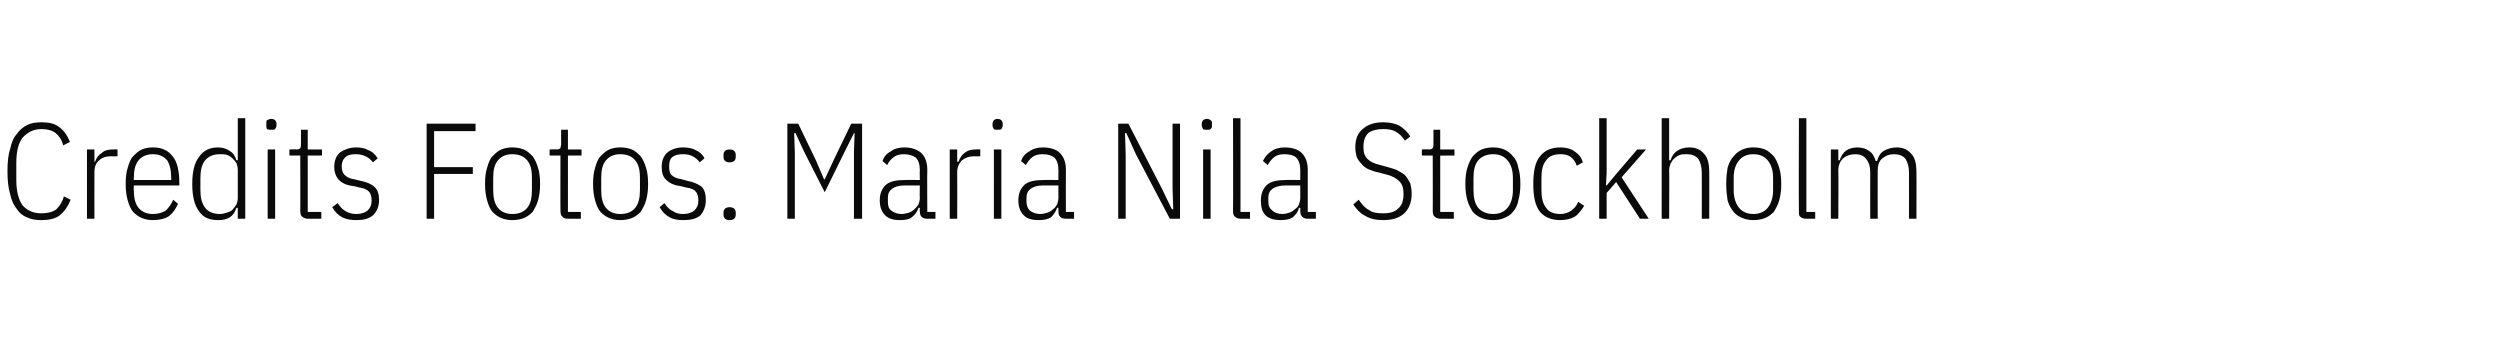 <?xml version="1.0" standalone="no"?><!DOCTYPE svg PUBLIC "-//W3C//DTD SVG 1.1//EN" "http://www.w3.org/Graphics/SVG/1.1/DTD/svg11.dtd"><svg xmlns="http://www.w3.org/2000/svg" version="1.1" width="368px" height="53.4px" viewBox="0 -1 368 53.4" style="top:-1px"><desc>Credits Fotos: Maria Nila Stockholm</desc><defs/><g id="Polygon277524"><path d="m6.1 31.4c-.8 0-1.5-.1-2.1-.4c-.6-.2-1.1-.6-1.5-1.2c-.5-.6-.8-1.3-1-2.2c-.3-1-.4-2.1-.4-3.4c0-1.3.1-2.4.4-3.3c.2-.9.5-1.7 1-2.2c.4-.6.9-1 1.5-1.3c.6-.3 1.3-.4 2.1-.4c1.1 0 2 .2 2.6.7c.7.5 1.2 1.2 1.6 2.2l-1 .5c-.2-.8-.6-1.4-1.1-1.8c-.5-.4-1.2-.6-2.1-.6c-1.2 0-2.1.5-2.8 1.3c-.6.8-.9 2-.9 3.7v2.5c0 1.6.3 2.8.9 3.7c.7.8 1.6 1.2 2.8 1.2c.9 0 1.7-.2 2.2-.6c.5-.5.9-1.1 1.1-1.9l1 .5c-.4 1-.9 1.7-1.6 2.3c-.7.5-1.6.7-2.7.7zm6.7-.2V21h1.1v1.8s.14.02.1 0c.2-.6.5-1 1-1.3c.4-.4 1-.5 1.7-.5c-.04-.04.6 0 .6 0v1s-.92.04-.9 0c-.8 0-1.4.2-1.8.6c-.5.4-.7 1-.7 1.7c-.02 0 0 6.9 0 6.9h-1.1zm9.7.2c-.6 0-1.1-.1-1.6-.3c-.5-.2-.9-.5-1.3-.9c-.4-.5-.6-1-.8-1.7c-.2-.7-.3-1.5-.3-2.4c0-1 .1-1.8.3-2.4c.2-.7.4-1.3.8-1.7c.4-.4.8-.8 1.3-1c.5-.2 1-.3 1.6-.3c1.3 0 2.2.4 2.9 1.3c.7.8 1 2.2 1 4c.02 0 0 .3 0 .3h-6.7s-.04.7 0 .7c0 1.1.2 2 .7 2.6c.5.6 1.2.9 2.1.9c.8 0 1.4-.2 1.9-.5c.4-.4.8-.9 1.1-1.6l.7.6c-.3.7-.7 1.3-1.3 1.8c-.6.4-1.4.6-2.4.6zm0-9.7c-.9 0-1.6.3-2.1.9c-.5.6-.7 1.5-.7 2.6c-.04 0 0 .3 0 .3h5.5s.04-.3 0-.3c0-1.1-.2-2-.6-2.6c-.5-.6-1.2-.9-2.1-.9zM35 29.6h-.2c-.2.6-.5 1.1-1 1.4c-.5.3-1 .4-1.7.4c-1.3 0-2.2-.4-2.8-1.3c-.7-.9-1-2.3-1-4c0-1.8.3-3.1 1-4c.6-.9 1.5-1.4 2.8-1.4c.7 0 1.2.2 1.7.5c.5.3.8.7 1 1.4c-.02-.04.2 0 .2 0v-6.2h1.1v14.8H35v-1.6zm-2.6.9c.3 0 .7-.1 1-.2c.3-.1.6-.2.8-.4c.2-.2.4-.5.6-.8c.1-.2.2-.6.2-.9V24c0-.4-.1-.7-.2-1c-.2-.3-.4-.5-.6-.7c-.2-.2-.5-.4-.8-.5c-.3-.1-.7-.1-1-.1c-1 0-1.7.3-2.2.9c-.5.6-.7 1.5-.7 2.6v1.8c0 1.1.2 1.9.7 2.6c.5.6 1.2.9 2.2.9zm7.5-12.4c-.2 0-.4 0-.6-.1c-.1-.2-.1-.3-.1-.5v-.3c0-.2 0-.4.1-.5c.2-.1.4-.2.6-.2c.3 0 .5.1.6.2c.1.1.2.3.2.5v.3c0 .2-.1.3-.2.5c-.1.1-.3.1-.6.1zm-.5 2.9h1.1v10.2h-1.1V21zm6 10.2c-.4 0-.7-.1-.9-.3c-.2-.1-.3-.4-.3-.9c.02.04 0-8.1 0-8.1h-1.6v-.9s1.1-.04 1.1 0c.3 0 .4-.1.5-.2c.1-.2.1-.3.1-.6c.02 0 0-2.1 0-2.1h1v2.9h2.1v.9h-2.1v8.3h2v1h-1.9zm7.1.2c-.8 0-1.5-.1-2.1-.4c-.6-.3-1.1-.8-1.5-1.5l.8-.6c.4.6.8 1 1.2 1.2c.5.3 1 .4 1.6.4c.7 0 1.2-.2 1.6-.5c.4-.4.6-.8.6-1.5c0-.5-.1-1-.4-1.3c-.3-.3-.7-.5-1.4-.6l-.8-.2c-1-.1-1.7-.4-2.2-.9c-.4-.4-.7-1.1-.7-1.9c0-1 .3-1.7.9-2.2c.6-.4 1.4-.7 2.3-.7c.7 0 1.3.1 1.8.4c.6.2 1 .6 1.4 1.2l-.7.6c-.6-.8-1.5-1.2-2.5-1.2c-.7 0-1.2.1-1.5.4c-.4.3-.6.8-.6 1.4c0 .6.2 1.1.5 1.3c.3.3.7.5 1.4.6l.8.2c1 .2 1.7.5 2.1.9c.5.4.7 1.1.7 1.9c0 1-.3 1.7-.9 2.3c-.6.5-1.4.7-2.4.7zm10.3-.2v-14h7.2v1.1h-6.1v5.3h5.7v1h-5.7v6.6h-1.1zm12.6.2c-.6 0-1.1-.1-1.6-.3c-.5-.2-.9-.5-1.3-.9c-.4-.5-.6-1-.8-1.7c-.2-.7-.3-1.5-.3-2.4c0-1 .1-1.8.3-2.4c.2-.7.4-1.3.8-1.7c.4-.4.8-.8 1.3-1c.5-.2 1-.3 1.6-.3c.6 0 1.2.1 1.7.3c.5.2.9.6 1.3 1c.3.4.6 1 .8 1.7c.2.6.3 1.4.3 2.4c0 .9-.1 1.7-.3 2.4c-.2.7-.5 1.2-.8 1.7c-.4.4-.8.7-1.3.9c-.5.2-1.1.3-1.7.3zm0-.9c1 0 1.7-.3 2.2-.9c.5-.6.7-1.5.7-2.6v-1.8c0-1.2-.2-2-.7-2.6c-.5-.6-1.2-.9-2.2-.9c-.9 0-1.6.3-2.1.9c-.5.6-.7 1.4-.7 2.6v1.8c0 1.1.2 2 .7 2.6c.5.6 1.2.9 2.1.9zm8.3.7c-.5 0-.8-.1-.9-.3c-.2-.1-.3-.4-.3-.9c-.02.04 0-8.1 0-8.1h-1.6v-.9s1.06-.04 1.1 0c.2 0 .4-.1.5-.2c0-.2.1-.3.1-.6c-.02 0 0-2.1 0-2.1h1v2.9h2v.9h-2v8.3h1.9v1h-1.8zm7.6.2c-.6 0-1.1-.1-1.6-.3c-.5-.2-.9-.5-1.3-.9c-.4-.5-.6-1-.8-1.7c-.2-.7-.3-1.5-.3-2.4c0-1 .1-1.8.3-2.4c.2-.7.4-1.3.8-1.7c.4-.4.8-.8 1.3-1c.5-.2 1-.3 1.6-.3c.6 0 1.2.1 1.7.3c.5.2.9.6 1.3 1c.3.4.6 1 .8 1.7c.2.6.3 1.4.3 2.4c0 .9-.1 1.7-.3 2.4c-.2.7-.5 1.2-.8 1.7c-.4.4-.8.7-1.3.9c-.5.2-1.1.3-1.7.3zm0-.9c1 0 1.7-.3 2.2-.9c.5-.6.7-1.5.7-2.6v-1.8c0-1.2-.2-2-.7-2.6c-.5-.6-1.2-.9-2.2-.9c-.9 0-1.6.3-2.1.9c-.5.6-.7 1.4-.7 2.6v1.8c0 1.1.2 2 .7 2.6c.5.6 1.2.9 2.1.9zm9.3.9c-.8 0-1.5-.1-2-.4c-.6-.3-1.1-.8-1.5-1.5l.7-.6c.4.6.8 1 1.3 1.2c.4.3.9.4 1.5.4c.7 0 1.2-.2 1.6-.5c.4-.4.6-.8.6-1.5c0-.5-.1-1-.4-1.3c-.2-.3-.7-.5-1.4-.6l-.8-.2c-.9-.1-1.6-.4-2.1-.9c-.5-.4-.7-1.1-.7-1.9c0-1 .3-1.7.9-2.2c.5-.4 1.3-.7 2.2-.7c.7 0 1.4.1 1.9.4c.5.2 1 .6 1.3 1.2l-.7.6c-.6-.8-1.4-1.2-2.4-1.2c-.7 0-1.2.1-1.6.4c-.4.3-.5.8-.5 1.4c0 .6.1 1.1.4 1.3c.3.3.8.5 1.5.6l.7.2c1 .2 1.7.5 2.2.9c.4.4.6 1.1.6 1.9c0 1-.3 1.7-.8 2.3c-.6.5-1.4.7-2.5.7zm7.7-.8c0 .5-.3.8-.9.8c-.6 0-.9-.3-.9-.8v-.3c0-.5.3-.8.9-.8c.6 0 .9.3.9.8c.02.02 0 .3 0 .3c0 0 .02-.02 0 0zm0-8.5c0 .5-.3.8-.9.8c-.6 0-.9-.3-.9-.8v-.3c0-.5.3-.8.9-.8c.6 0 .9.3.9.8c.02 0 0 .3 0 .3c0 0 .02-.04 0 0zm17.4-.7l.1-2.8h-.1l-1.4 2.8l-2.9 5.9l-3-5.9l-1.3-2.8h-.2l.1 2.8v9.8h-1.1v-14h1.6l2.6 5.4l1.2 2.8h.1l1.3-2.8l2.6-5.4h1.6v14h-1.2v-9.8zm10.8 9.8c-.8 0-1.1-.4-1.1-1.1c-.04.02 0-.5 0-.5c0 0-.2-.04-.2 0c-.2.6-.5 1-1 1.4c-.4.3-1 .4-1.7.4c-1 0-1.7-.2-2.2-.7c-.5-.5-.8-1.2-.8-2.2c0-1 .3-1.7.9-2.3c.6-.5 1.5-.7 2.7-.7c.04-.04 2.3 0 2.3 0c0 0-.04-1.4 0-1.4c0-.9-.2-1.5-.6-1.9c-.4-.3-1-.5-1.7-.5c-.6 0-1.1.1-1.5.4c-.4.3-.8.7-1 1.2l-.7-.6c.2-.6.6-1.1 1.2-1.4c.5-.4 1.2-.6 2-.6c1.1 0 1.9.3 2.5.8c.6.6.9 1.4.9 2.5c-.04 0 0 6.2 0 6.2h1.2v1h-1.2zm-3.8-.7c.4 0 .7-.1 1.1-.2c.3-.1.6-.3.8-.5c.2-.2.4-.4.6-.7c.1-.3.2-.6.2-1c-.04.01 0-1.8 0-1.8h-2.3c-.8 0-1.4.2-1.8.5c-.4.3-.6.7-.6 1.3v.6c0 .6.1 1 .5 1.3c.4.3.9.5 1.5.5zm7.1.7V21h1.1v1.8s.18.02.2 0c.2-.6.5-1 .9-1.3c.5-.4 1-.5 1.7-.5c0-.04.6 0 .6 0v1s-.88.04-.9 0c-.7 0-1.3.2-1.8.6c-.4.4-.7 1-.7 1.7c.02 0 0 6.9 0 6.9h-1.1zm7-13.1c-.2 0-.4 0-.5-.1c-.1-.2-.2-.3-.2-.5v-.3c0-.2.1-.4.2-.5c.1-.1.3-.2.5-.2c.3 0 .5.1.6.2c.1.1.2.3.2.5v.3c0 .2-.1.3-.2.5c-.1.1-.3.1-.6.1zm-.5 2.9h1.1v10.2h-1.1V21zm10.6 10.2c-.8 0-1.1-.4-1.1-1.1c-.02.02 0-.5 0-.5c0 0-.18-.04-.2 0c-.2.6-.5 1-.9 1.4c-.5.3-1.1.4-1.8.4c-1 0-1.7-.2-2.2-.7c-.5-.5-.8-1.2-.8-2.2c0-1 .3-1.7.9-2.3c.6-.5 1.5-.7 2.8-.7c-.04-.04 2.2 0 2.2 0c0 0-.02-1.4 0-1.4c0-.9-.2-1.5-.6-1.9c-.4-.3-.9-.5-1.7-.5c-.6 0-1.1.1-1.5.4c-.4.3-.7.7-1 1.2l-.7-.6c.2-.6.6-1.1 1.2-1.4c.5-.4 1.2-.6 2-.6c1.1 0 2 .3 2.5.8c.6.6.9 1.4.9 2.5c-.02 0 0 6.2 0 6.2h1.2v1h-1.2zm-3.8-.7c.4 0 .8-.1 1.1-.2c.3-.1.6-.3.8-.5c.3-.2.4-.4.6-.7c.1-.3.2-.6.2-1c-.02.01 0-1.8 0-1.8h-2.3c-.8 0-1.4.2-1.8.5c-.4.3-.6.7-.6 1.3v.6c0 .6.2 1 .5 1.3c.4.3.9.5 1.5.5zm14.1-8.8l-1.4-3.1h-.2l.1 3.1v9.5h-1.1v-14h1.5l4.9 9.5l1.5 3.1h.2l-.1-3.1v-9.5h1.1v14h-1.5l-5-9.5zm10.5-3.6c-.3 0-.5 0-.6-.1c-.1-.2-.2-.3-.2-.5v-.3c0-.2.1-.4.2-.5c.1-.1.3-.2.6-.2c.2 0 .4.1.5.2c.2.1.2.3.2.5v.3c0 .2 0 .3-.2.5c-.1.1-.3.1-.5.1zm-.6 2.9h1.1v10.2h-1.1V21zm5.6 10.2c-.4 0-.7-.1-.9-.3c-.2-.1-.3-.4-.3-.9c.04.04 0-13.6 0-13.6h1.1v13.8h1.4v1h-1.3zm9.8 0c-.7 0-1.1-.4-1.1-1.1v-.5s-.16-.04-.2 0c-.1.6-.5 1-.9 1.4c-.5.3-1.1.4-1.8.4c-.9 0-1.7-.2-2.2-.7c-.5-.5-.7-1.2-.7-2.2c0-1 .3-1.7.9-2.3c.6-.5 1.5-.7 2.7-.7c-.02-.04 2.2 0 2.2 0v-1.4c0-.9-.2-1.5-.6-1.9c-.3-.3-.9-.5-1.7-.5c-.6 0-1.1.1-1.5.4c-.4.3-.7.7-1 1.2l-.7-.6c.3-.6.7-1.1 1.2-1.4c.5-.4 1.2-.6 2-.6c1.1 0 2 .3 2.5.8c.6.6.9 1.4.9 2.5v6.2h1.2v1h-1.2zm-3.7-.7c.3 0 .7-.1 1-.2c.3-.1.6-.3.8-.5c.3-.2.5-.4.6-.7c.1-.3.2-.6.2-1v-1.8h-2.2c-.8 0-1.5.2-1.9.5c-.4.3-.6.7-.6 1.3v.6c0 .6.2 1 .6 1.3c.3.3.8.5 1.5.5zm14.8.9c-1.1 0-1.9-.2-2.6-.6c-.8-.4-1.3-1-1.8-1.7l.8-.7c.5.7.9 1.2 1.5 1.5c.5.4 1.2.5 2.1.5c1 0 1.7-.2 2.2-.7c.6-.5.8-1.2.8-2.2c0-.8-.2-1.4-.6-1.8c-.4-.4-1-.8-1.9-1l-1.1-.3c-.6-.1-1.1-.3-1.6-.5c-.4-.2-.8-.5-1-.8c-.3-.3-.5-.6-.7-1c-.1-.4-.2-.9-.2-1.4c0-1.3.4-2.2 1.2-2.8c.7-.6 1.7-.9 2.9-.9c1 0 1.8.2 2.4.5c.6.4 1.2.9 1.6 1.6l-.8.6c-.4-.6-.8-1-1.3-1.3c-.5-.3-1.1-.4-1.9-.4c-.9 0-1.7.2-2.2.6c-.5.5-.7 1.1-.7 2.1c0 .8.2 1.3.6 1.7c.4.4 1 .7 1.9.9l1.1.3c.6.2 1.2.3 1.6.6c.4.2.8.4 1.1.8c.2.3.4.6.6 1c.1.5.2.9.2 1.5c0 1.3-.4 2.3-1.2 3c-.7.6-1.7.9-3 .9zm8.5-.2c-.4 0-.7-.1-.9-.3c-.2-.1-.3-.4-.3-.9c.02.04 0-8.1 0-8.1h-1.6v-.9s1.1-.04 1.1 0c.2 0 .4-.1.5-.2c.1-.2.1-.3.1-.6c.02 0 0-2.1 0-2.1h1v2.9h2.1v.9H212v8.3h2v1h-1.9zm7.7.2c-.6 0-1.2-.1-1.7-.3c-.5-.2-.9-.5-1.3-.9c-.3-.5-.6-1-.8-1.7c-.2-.7-.3-1.5-.3-2.4c0-1 .1-1.8.3-2.4c.2-.7.5-1.3.8-1.7c.4-.4.8-.8 1.3-1c.5-.2 1.1-.3 1.7-.3c.6 0 1.1.1 1.6.3c.5.2 1 .6 1.3 1c.4.4.7 1 .8 1.7c.2.6.3 1.4.3 2.4c0 .9-.1 1.7-.3 2.4c-.1.7-.4 1.2-.8 1.7c-.3.4-.8.7-1.3.9c-.5.2-1 .3-1.6.3zm0-.9c.9 0 1.6-.3 2.1-.9c.5-.6.8-1.5.8-2.6v-1.8c0-1.2-.3-2-.8-2.6c-.5-.6-1.2-.9-2.1-.9c-.9 0-1.7.3-2.2.9c-.5.6-.7 1.4-.7 2.6v1.8c0 1.1.2 2 .7 2.6c.5.6 1.3.9 2.2.9zm9.9.9c-1.3 0-2.3-.4-3-1.2c-.7-.9-1-2.2-1-4.1c0-1.9.3-3.3 1-4.1c.7-.9 1.7-1.3 3-1.3c.8 0 1.6.2 2.1.6c.6.4 1 .9 1.2 1.6l-.9.5c-.2-.6-.5-1-.9-1.3c-.4-.3-.9-.4-1.5-.4c-1 0-1.7.3-2.1.9c-.5.6-.7 1.4-.7 2.6v1.8c0 1.1.2 2 .7 2.6c.4.6 1.1.9 2.1.9c.6 0 1.2-.2 1.6-.5c.4-.3.8-.7 1-1.3l.9.6c-.4.6-.8 1.2-1.4 1.6c-.5.3-1.3.5-2.1.5zm5.7-15h1.1v8l-.1 1.9h.1l1.5-1.8l3-3.5h1.3l-3.6 4.1l4 6.1h-1.3l-3.5-5.4l-1.4 1.6v3.8h-1.1V16.4zm9.2 0h1.1v6.2s.2-.04.2 0c.2-.6.5-1.1 1-1.4c.4-.3 1-.5 1.8-.5c.9 0 1.6.3 2.1.9c.6.6.8 1.5.8 2.8c.02-.04 0 6.8 0 6.8h-1.1s.02-6.79 0-6.8c0-.9-.2-1.5-.5-2c-.4-.5-1-.7-1.7-.7c-.4 0-.7 0-1 .1c-.3.1-.6.3-.8.5c-.3.2-.4.5-.6.8c-.1.3-.2.6-.2 1c.04-.01 0 7.1 0 7.1h-1.1V16.4zm13.5 15c-.6 0-1.1-.1-1.6-.3c-.5-.2-1-.5-1.3-.9c-.4-.5-.7-1-.9-1.7c-.1-.7-.2-1.5-.2-2.4c0-1 .1-1.8.2-2.4c.2-.7.5-1.3.9-1.7c.3-.4.8-.8 1.3-1c.5-.2 1-.3 1.6-.3c.6 0 1.2.1 1.7.3c.5.2.9.6 1.3 1c.3.4.6 1 .8 1.7c.2.6.3 1.4.3 2.4c0 .9-.1 1.7-.3 2.4c-.2.7-.5 1.2-.8 1.7c-.4.4-.8.7-1.3.9c-.5.2-1.1.3-1.7.3zm0-.9c.9 0 1.6-.3 2.1-.9c.5-.6.8-1.5.8-2.6v-1.8c0-1.2-.3-2-.8-2.6c-.5-.6-1.2-.9-2.1-.9c-.9 0-1.6.3-2.1.9c-.5.6-.8 1.4-.8 2.6v1.8c0 1.1.3 2 .8 2.6c.5.6 1.2.9 2.1.9zm7.8.7c-.4 0-.7-.1-.9-.3c-.2-.1-.2-.4-.2-.9c-.04.04 0-13.6 0-13.6h1.1v13.8h1.3v1h-1.3zm3.6 0V21h1.1v1.6s.2-.04.2 0c.2-.6.5-1.1.9-1.4c.4-.3 1-.5 1.7-.5c.7 0 1.3.2 1.7.5c.5.3.8.8 1 1.5h.2c.2-.7.5-1.2 1-1.5c.5-.3 1.2-.5 1.9-.5c.9 0 1.6.3 2.1.9c.6.6.8 1.5.8 2.8c.02-.04 0 6.8 0 6.8H281s.02-6.79 0-6.8c0-.9-.2-1.5-.5-2c-.4-.5-1-.7-1.7-.7c-.7 0-1.2.2-1.7.6c-.5.4-.7 1-.7 1.8c-.02-.01 0 7.1 0 7.1h-1.1s-.02-6.79 0-6.8c0-.9-.2-1.5-.6-2c-.4-.5-.9-.7-1.6-.7c-.7 0-1.3.2-1.8.6c-.4.4-.7 1-.7 1.8c.04-.01 0 7.1 0 7.1h-1.1z" stroke="none" fill="#0a0a0a"/></g></svg>